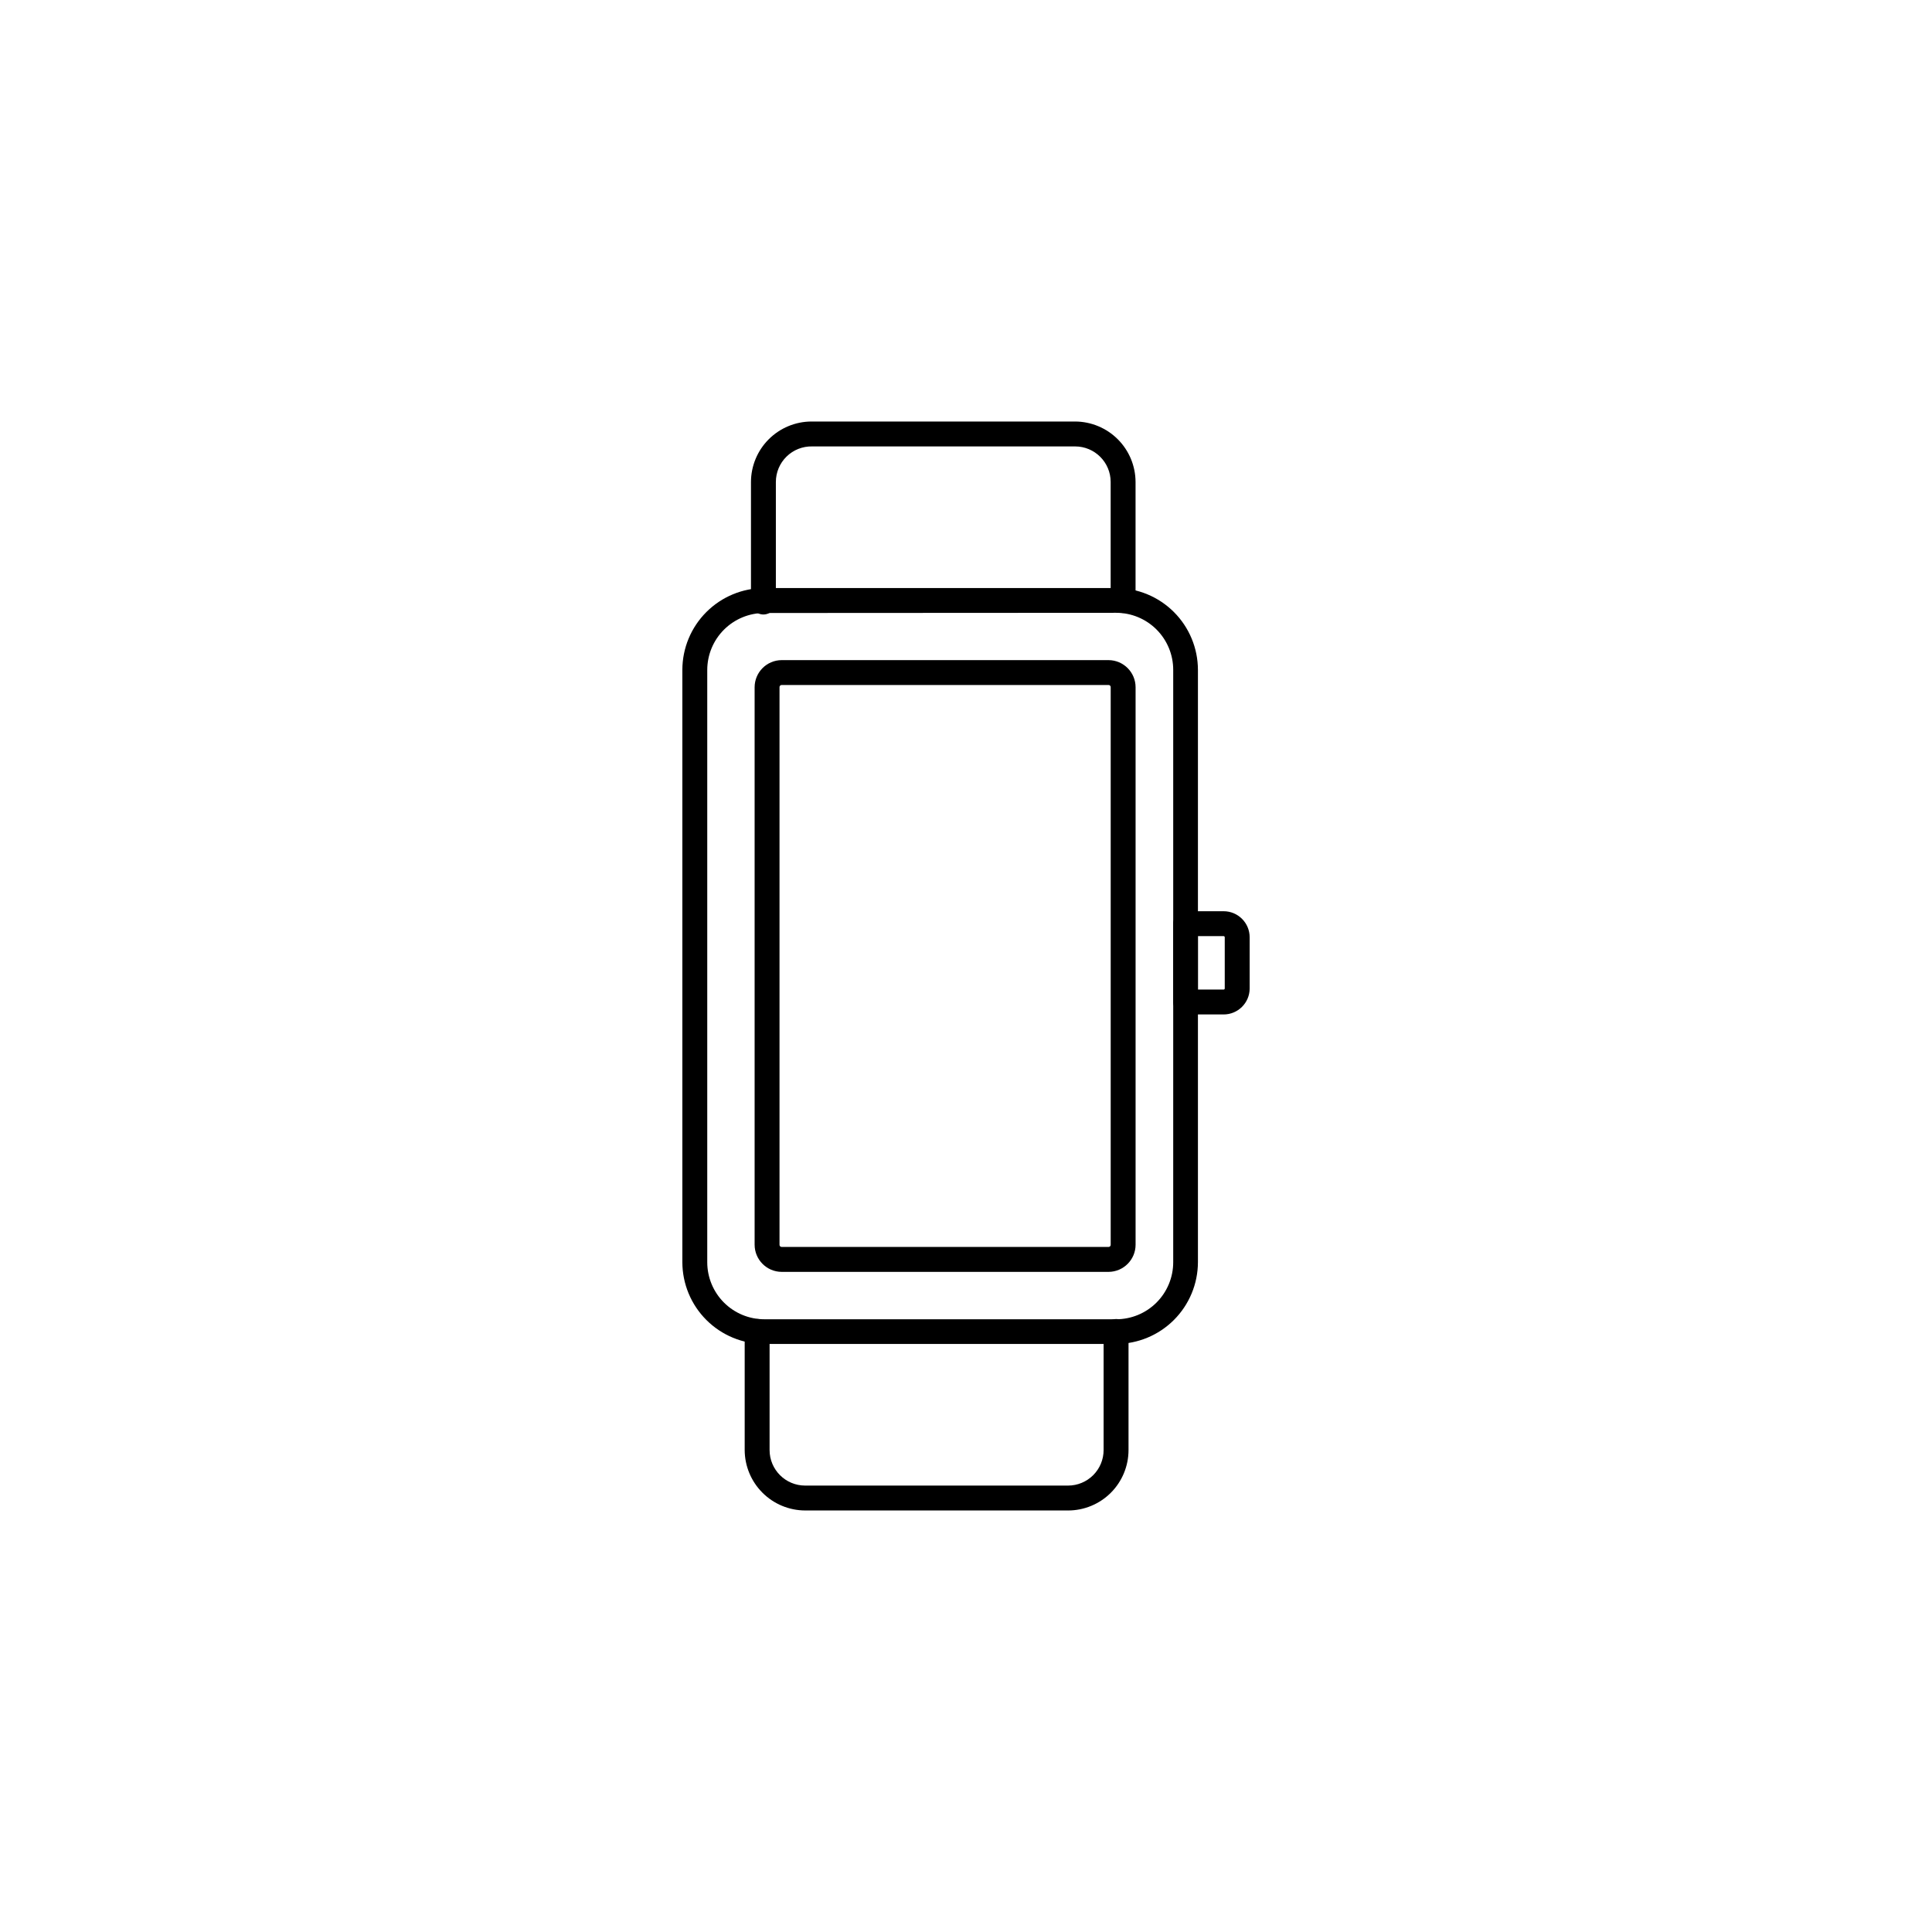<?xml version="1.0" encoding="UTF-8"?>
<!-- Uploaded to: ICON Repo, www.iconrepo.com, Generator: ICON Repo Mixer Tools -->
<svg fill="#000000" width="800px" height="800px" version="1.1" viewBox="144 144 512 512" xmlns="http://www.w3.org/2000/svg">
 <g>
  <path d="m439.8 500.16h-93.258c-5.75 0-11.266-2.281-15.336-6.344-4.07-4.059-6.363-9.57-6.375-15.32v-156.99c0.012-5.75 2.305-11.258 6.375-15.32 4.07-4.062 9.586-6.344 15.336-6.344h93.258c5.738 0.016 11.242 2.301 15.301 6.359 4.062 4.062 6.348 9.562 6.363 15.305v156.99c-0.016 5.742-2.301 11.242-6.363 15.305-4.059 4.059-9.562 6.344-15.301 6.359zm-93.258-193.71c-4.008 0-7.852 1.594-10.688 4.426-2.832 2.836-4.426 6.68-4.426 10.688v156.94c0 4.008 1.594 7.852 4.426 10.688 2.836 2.836 6.68 4.426 10.688 4.426h93.258c4.008 0 7.852-1.59 10.688-4.426 2.832-2.836 4.426-6.68 4.426-10.688v-156.99c0-4.008-1.594-7.852-4.426-10.688-2.836-2.832-6.68-4.426-10.688-4.426z"/>
  <path d="m437.79 481.06h-86.656c-3.961-0.027-7.152-3.246-7.152-7.207v-147.71c0-3.961 3.191-7.176 7.152-7.203h86.656c3.957 0.027 7.152 3.242 7.152 7.203v147.71c0 3.961-3.195 7.18-7.152 7.207zm-86.656-155.53c-0.156 0-0.305 0.066-0.41 0.18-0.105 0.117-0.156 0.27-0.145 0.426v147.71c-0.012 0.156 0.039 0.312 0.145 0.426 0.105 0.117 0.254 0.18 0.41 0.18h86.656c0.156 0 0.305-0.062 0.41-0.18 0.105-0.113 0.156-0.27 0.145-0.426v-147.71c0.012-0.156-0.039-0.309-0.145-0.426-0.105-0.113-0.254-0.18-0.41-0.18z"/>
  <path d="m441.66 306.44c-0.887 0.012-1.742-0.332-2.367-0.961-0.625-0.625-0.973-1.477-0.957-2.363v-31.387c0-5.203-4.219-9.422-9.422-9.422h-69.676c-2.535-0.055-4.984 0.914-6.793 2.688-1.812 1.77-2.832 4.199-2.832 6.734v31.387c0.117 0.945-0.176 1.895-0.809 2.609-0.629 0.715-1.539 1.121-2.492 1.121s-1.859-0.406-2.492-1.121c-0.629-0.715-0.922-1.664-0.805-2.609v-31.387c0.012-4.246 1.703-8.312 4.707-11.316 3-3 7.066-4.691 11.312-4.707h69.879c4.246 0.016 8.312 1.707 11.312 4.707 3.004 3.004 4.695 7.07 4.707 11.316v31.387c0.016 0.875-0.324 1.723-0.941 2.348-0.613 0.625-1.457 0.977-2.332 0.977z"/>
  <path d="m427.05 544.29h-69.68c-4.242-0.012-8.312-1.703-11.312-4.707-3-3-4.695-7.07-4.707-11.312v-31.387c0-1.84 1.488-3.328 3.324-3.328 0.879 0 1.719 0.352 2.336 0.977 0.613 0.625 0.953 1.473 0.938 2.352v31.387c0 5.203 4.219 9.422 9.422 9.422h69.68c2.496 0 4.894-0.996 6.66-2.762 1.766-1.766 2.758-4.164 2.758-6.66v-31.387c0-1.84 1.492-3.328 3.328-3.328 0.875 0 1.715 0.352 2.332 0.977 0.617 0.625 0.953 1.473 0.941 2.352v31.387c0 4.246-1.688 8.324-4.691 11.328-3.004 3.004-7.082 4.691-11.328 4.691z"/>
  <path d="m468.27 412.84h-10.078c-1.809 0-3.273-1.465-3.273-3.273v-20.758c-0.016-0.875 0.324-1.723 0.941-2.348 0.613-0.625 1.457-0.977 2.332-0.977h10.078c3.812 0 6.902 3.09 6.902 6.902v13.602c-0.027 3.793-3.109 6.856-6.902 6.852zm-6.801-6.598h6.801c0.148 0 0.277-0.105 0.301-0.254v-13.602c0-0.078-0.031-0.156-0.09-0.215-0.055-0.055-0.133-0.086-0.211-0.086h-6.801z"/>
 </g>
</svg>